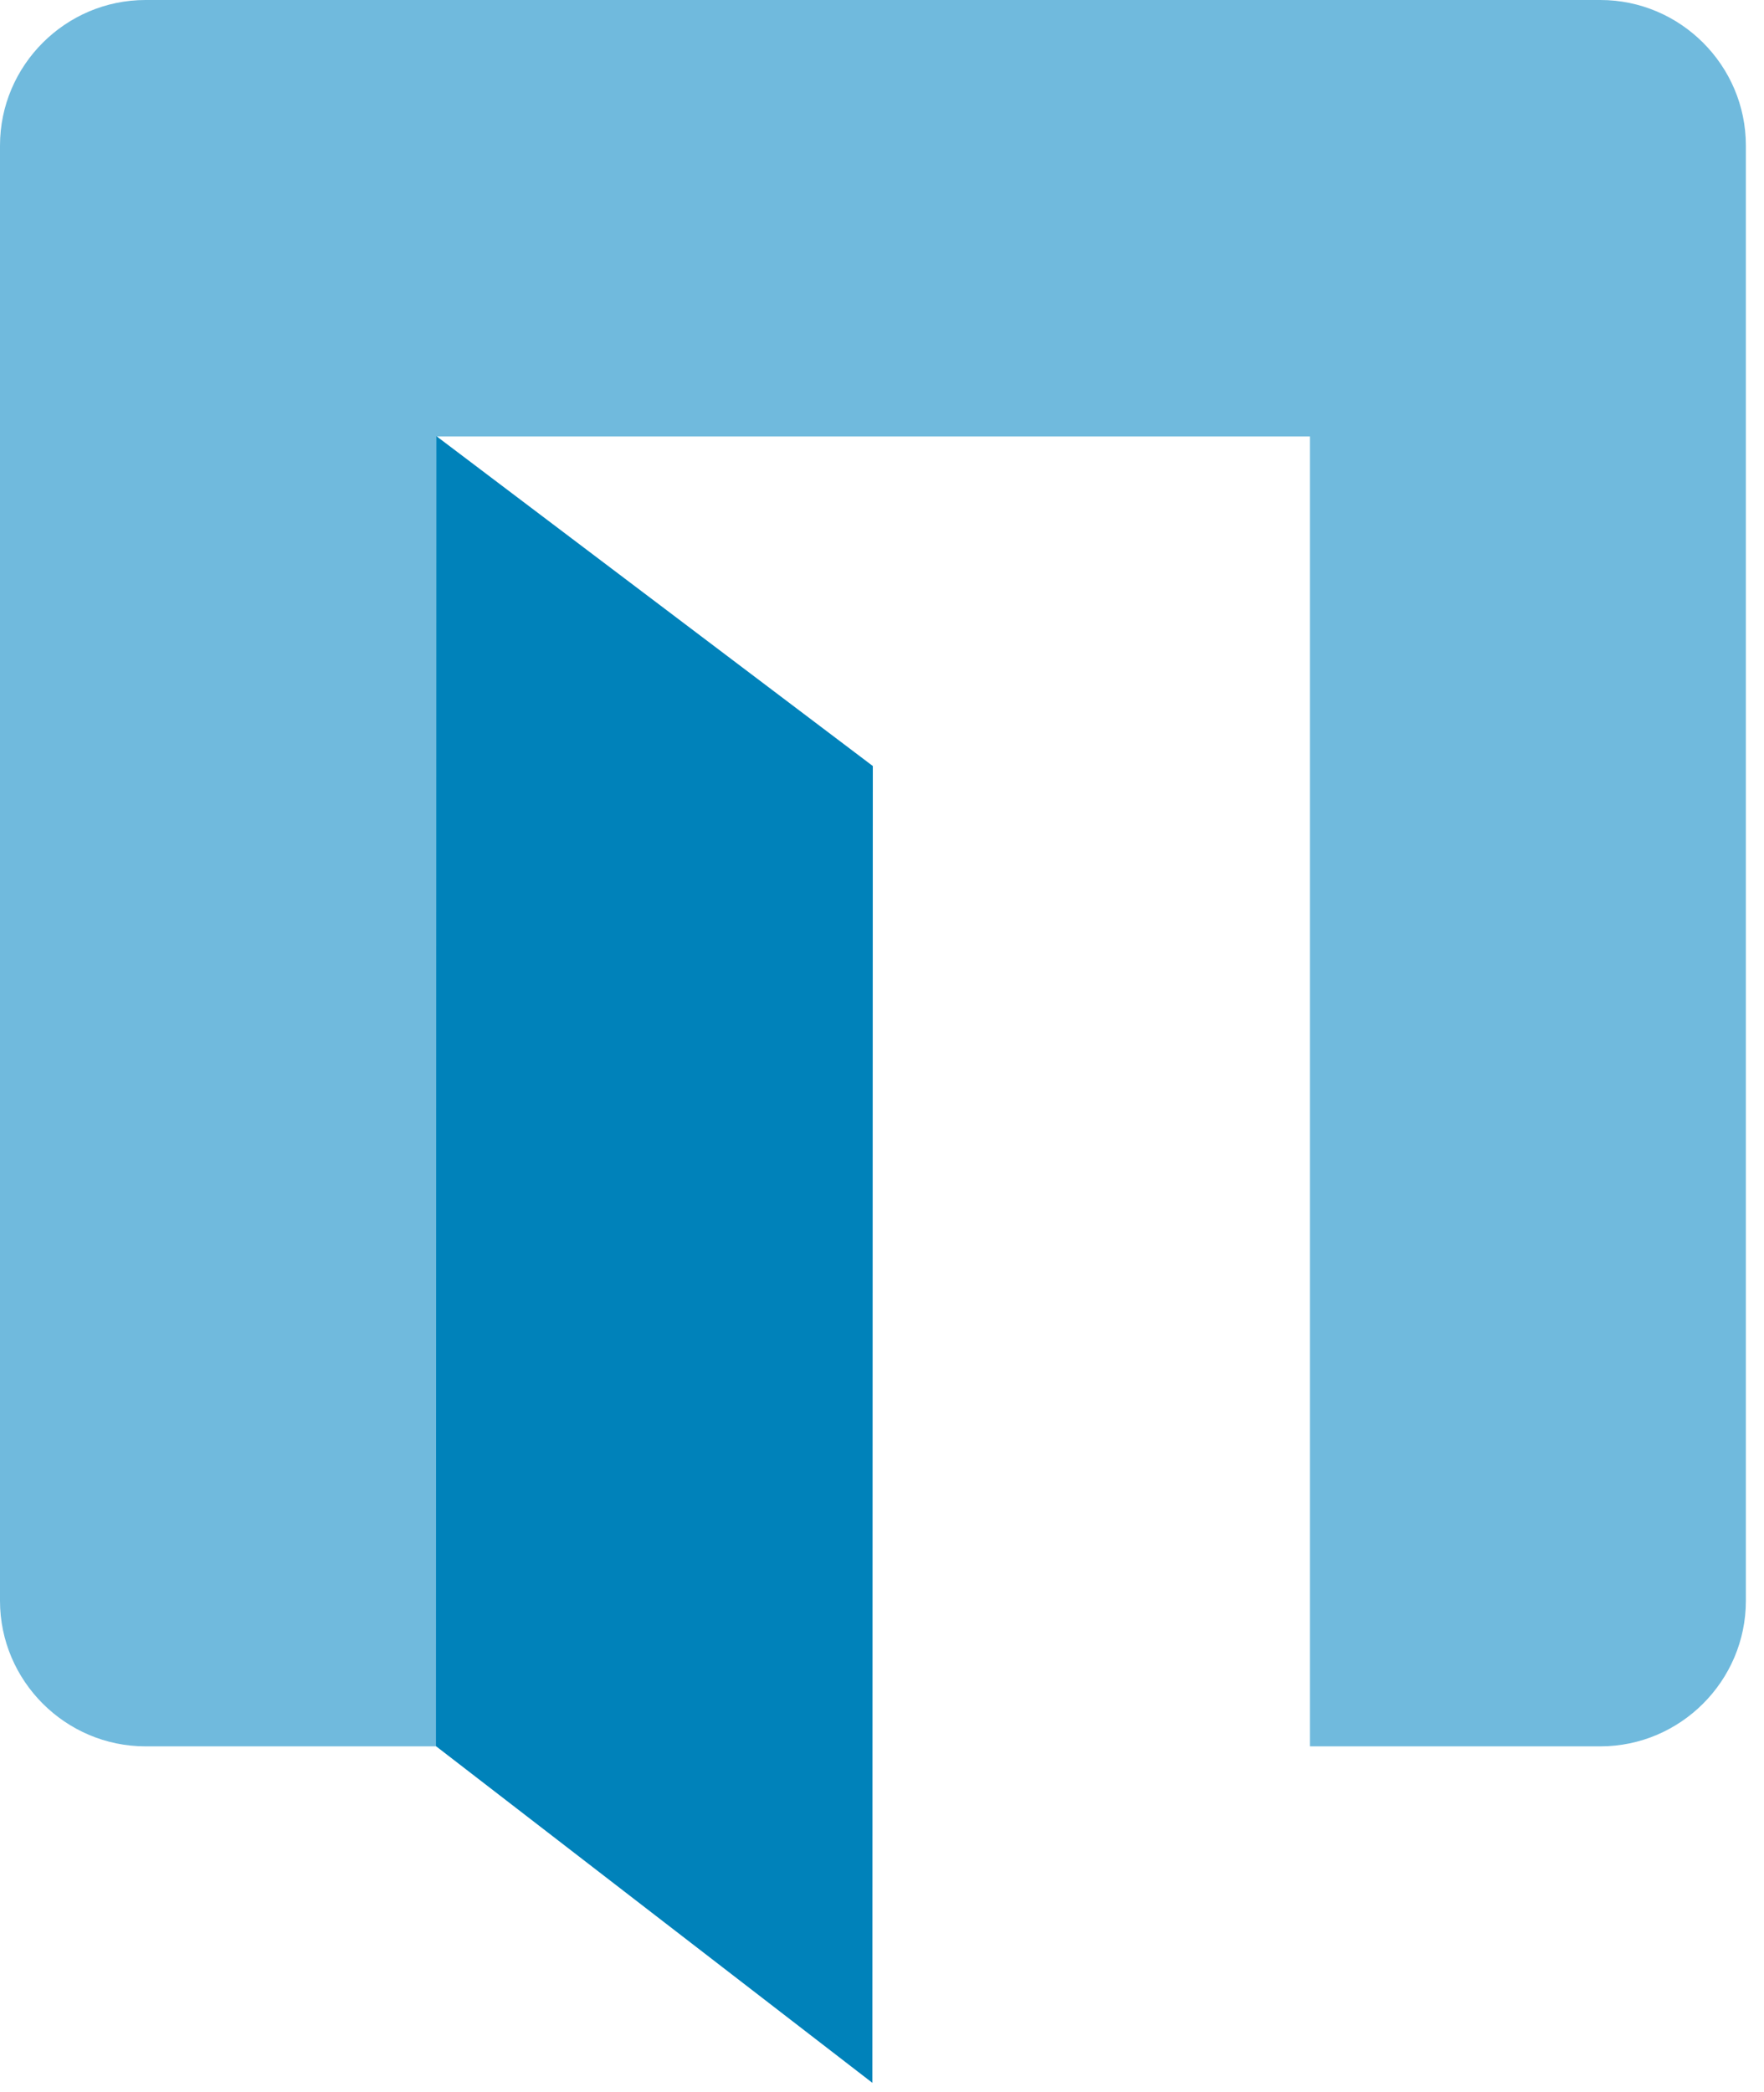 <?xml version="1.0" encoding="UTF-8" standalone="no"?>
<!DOCTYPE svg PUBLIC "-//W3C//DTD SVG 1.1//EN" "http://www.w3.org/Graphics/SVG/1.1/DTD/svg11.dtd">
<svg width="100%" height="100%" viewBox="0 0 97 115" version="1.1" xmlns="http://www.w3.org/2000/svg" xmlns:xlink="http://www.w3.org/1999/xlink" xml:space="preserve" xmlns:serif="http://www.serif.com/" style="fill-rule:evenodd;clip-rule:evenodd;stroke-linejoin:round;stroke-miterlimit:2;">
    <g transform="matrix(1,0,0,1,88.003,96.002)">
        <path d="M0,-96.002L-80.003,-96.002C-84.403,-96.002 -88.003,-92.402 -88.003,-88.002L-88.003,-8C-88.003,-3.6 -84.403,0 -80.003,0L-63.972,0L-63.972,-72.008L-15.973,-72.008L-15.973,0L0,0C4.4,0 8,-3.6 8,-8L8,-88.002C8,-92.402 4.4,-96.002 0,-96.002" style="fill:rgb(112,186,221);fill-rule:nonzero;"/>
    </g>
    <g transform="matrix(0.798,0.603,0.603,-0.798,53.693,25.894)">
        <path d="M-24.844,-16.37L5.229,-16.37L48.843,-74.127L18.545,-73.829L-24.844,-16.37Z" style="fill:rgb(0,130,186);fill-rule:nonzero;"/>
    </g>
</svg>

